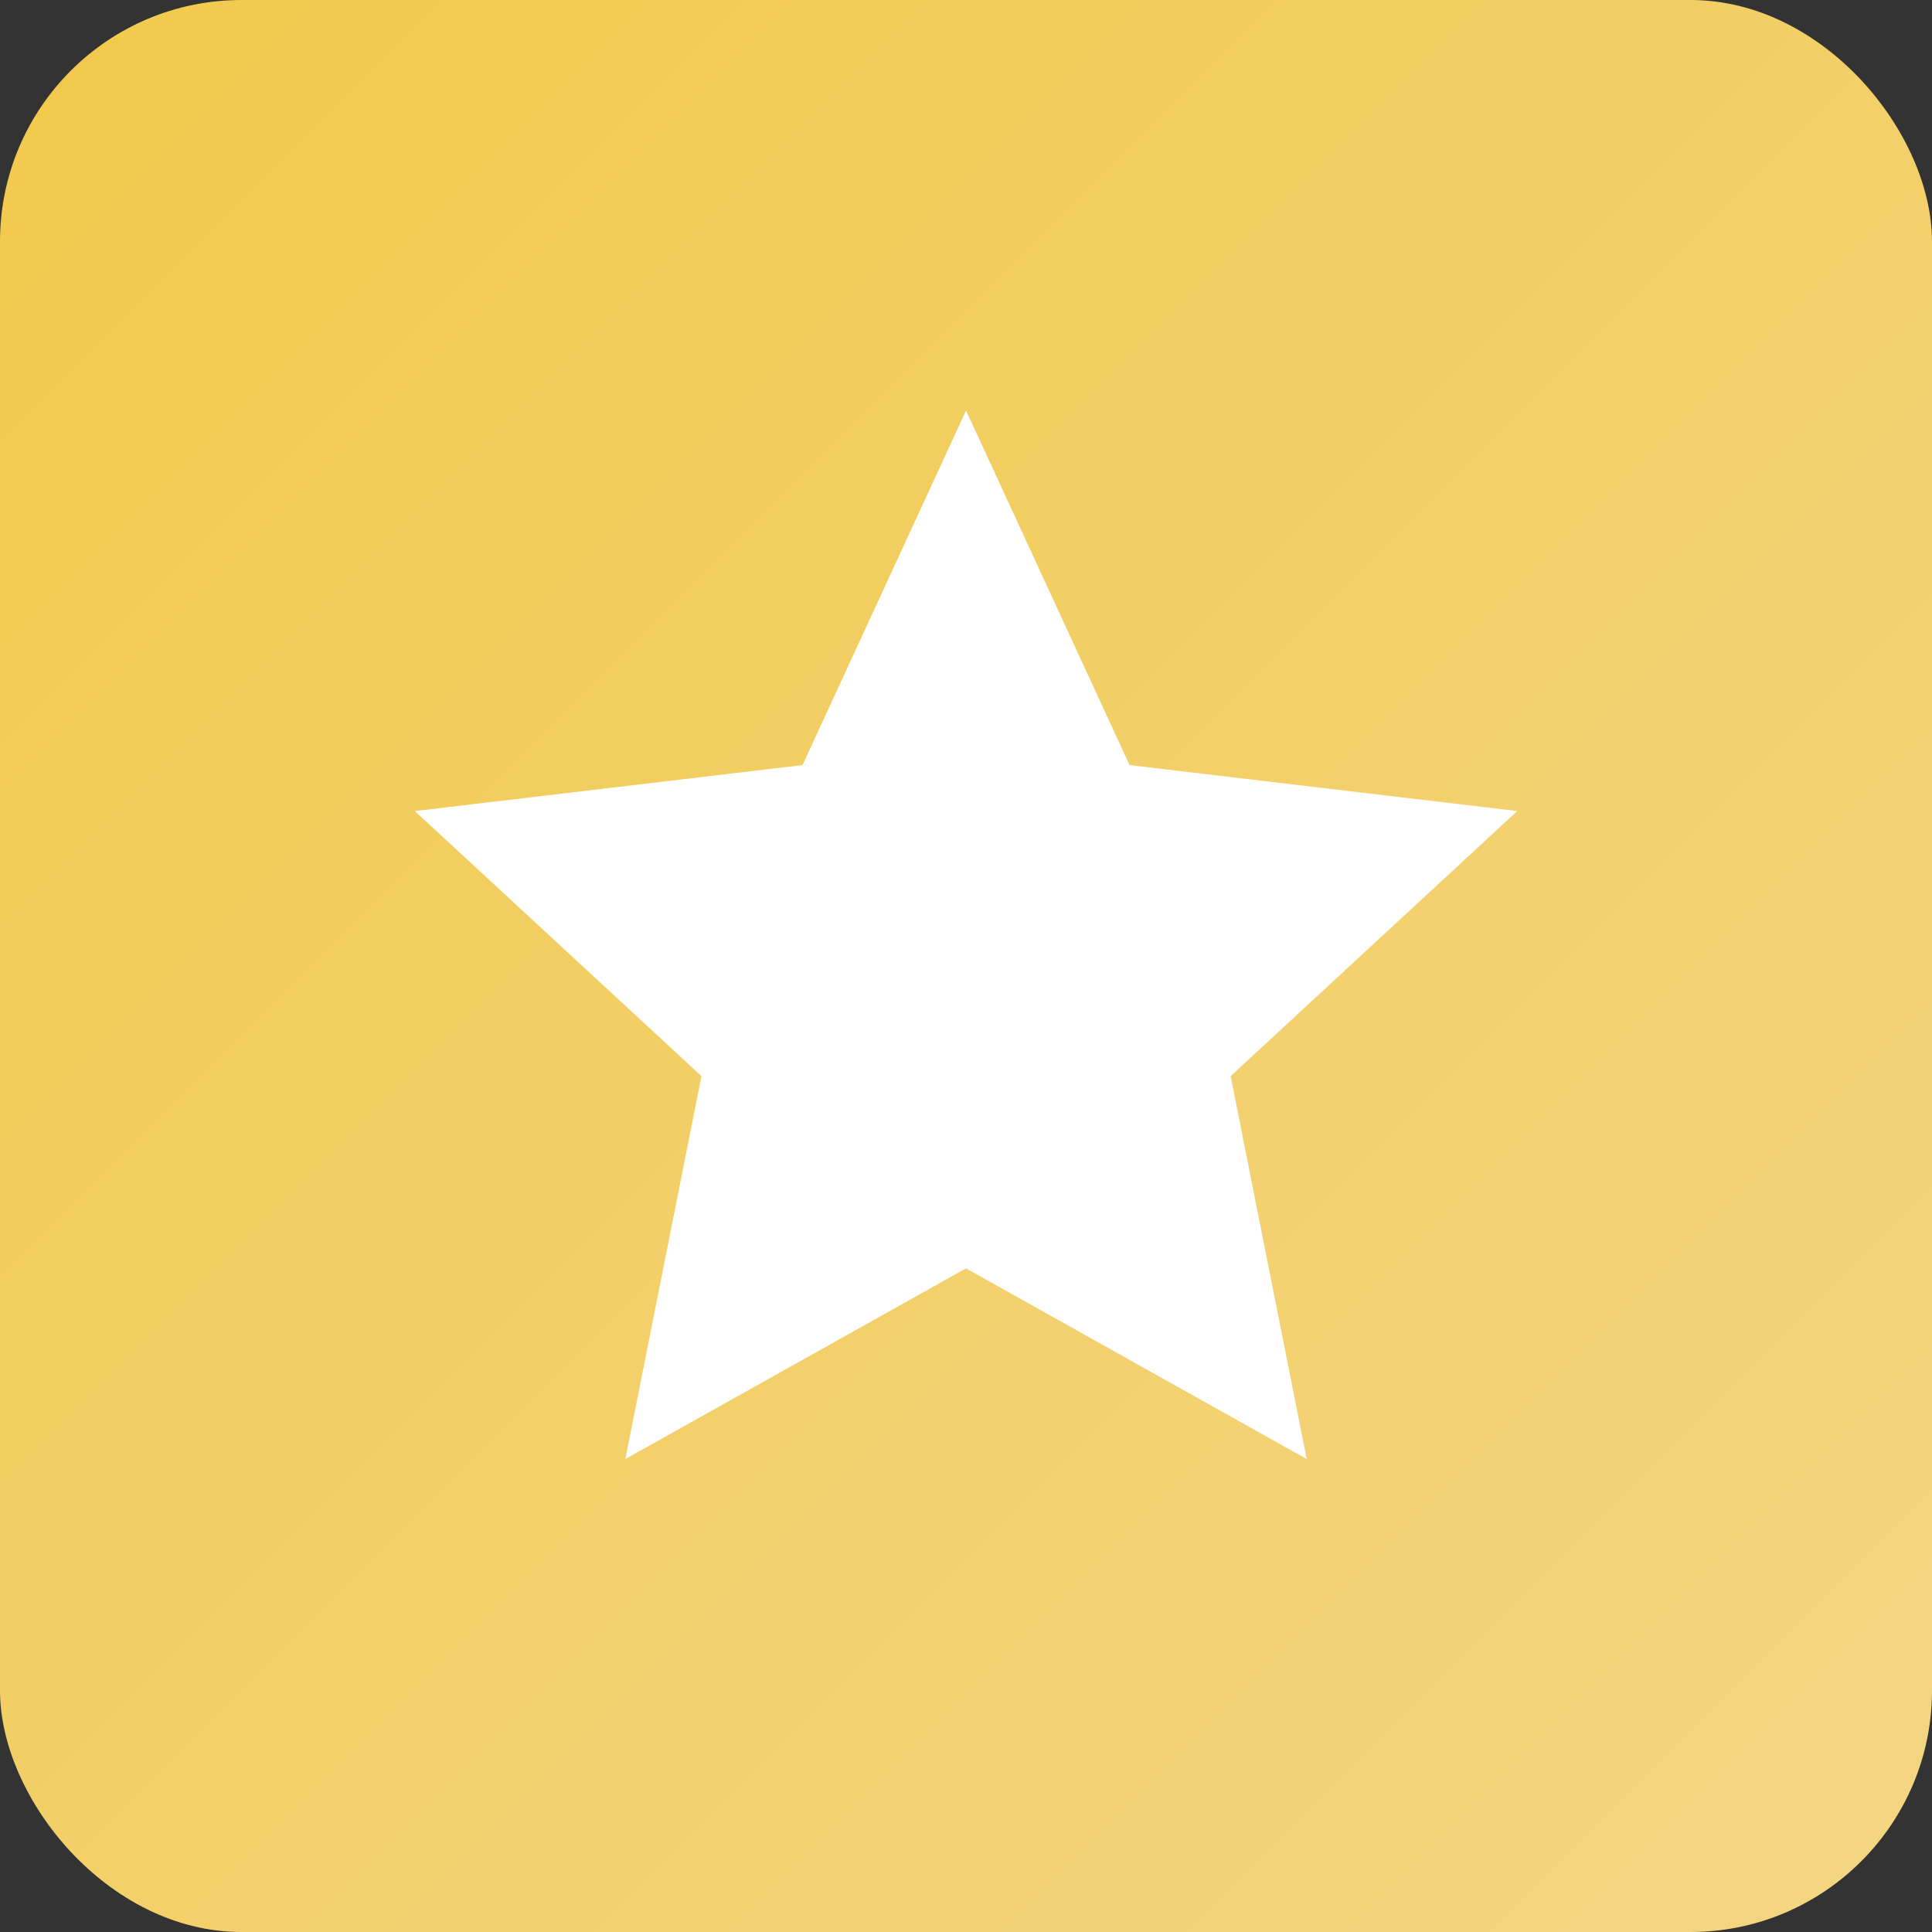 <svg width="40" height="40" viewBox="0 0 40 40" fill="none" xmlns="http://www.w3.org/2000/svg">
<rect x="0" y="0" width="40" height="40" fill="#333333" stroke="none"/>
<rect width="40" height="40" rx="5" fill="url(#paint0_linear_34_299)"/>
<path d="M20.001 26.26L12.947 30.208L14.523 22.28L8.588 16.792L16.615 15.84L20.001 8.5L23.386 15.84L31.413 16.792L25.479 22.28L27.054 30.208L20.001 26.26Z" fill="white"/>
<defs>
<linearGradient id="paint0_linear_34_299" x1="0" y1="0" x2="40" y2="40" gradientUnits="userSpaceOnUse">
<stop stop-color="#F2C94C"/>
<stop offset="1" stop-color="#F3D684"/>
</linearGradient>
</defs>
</svg>
